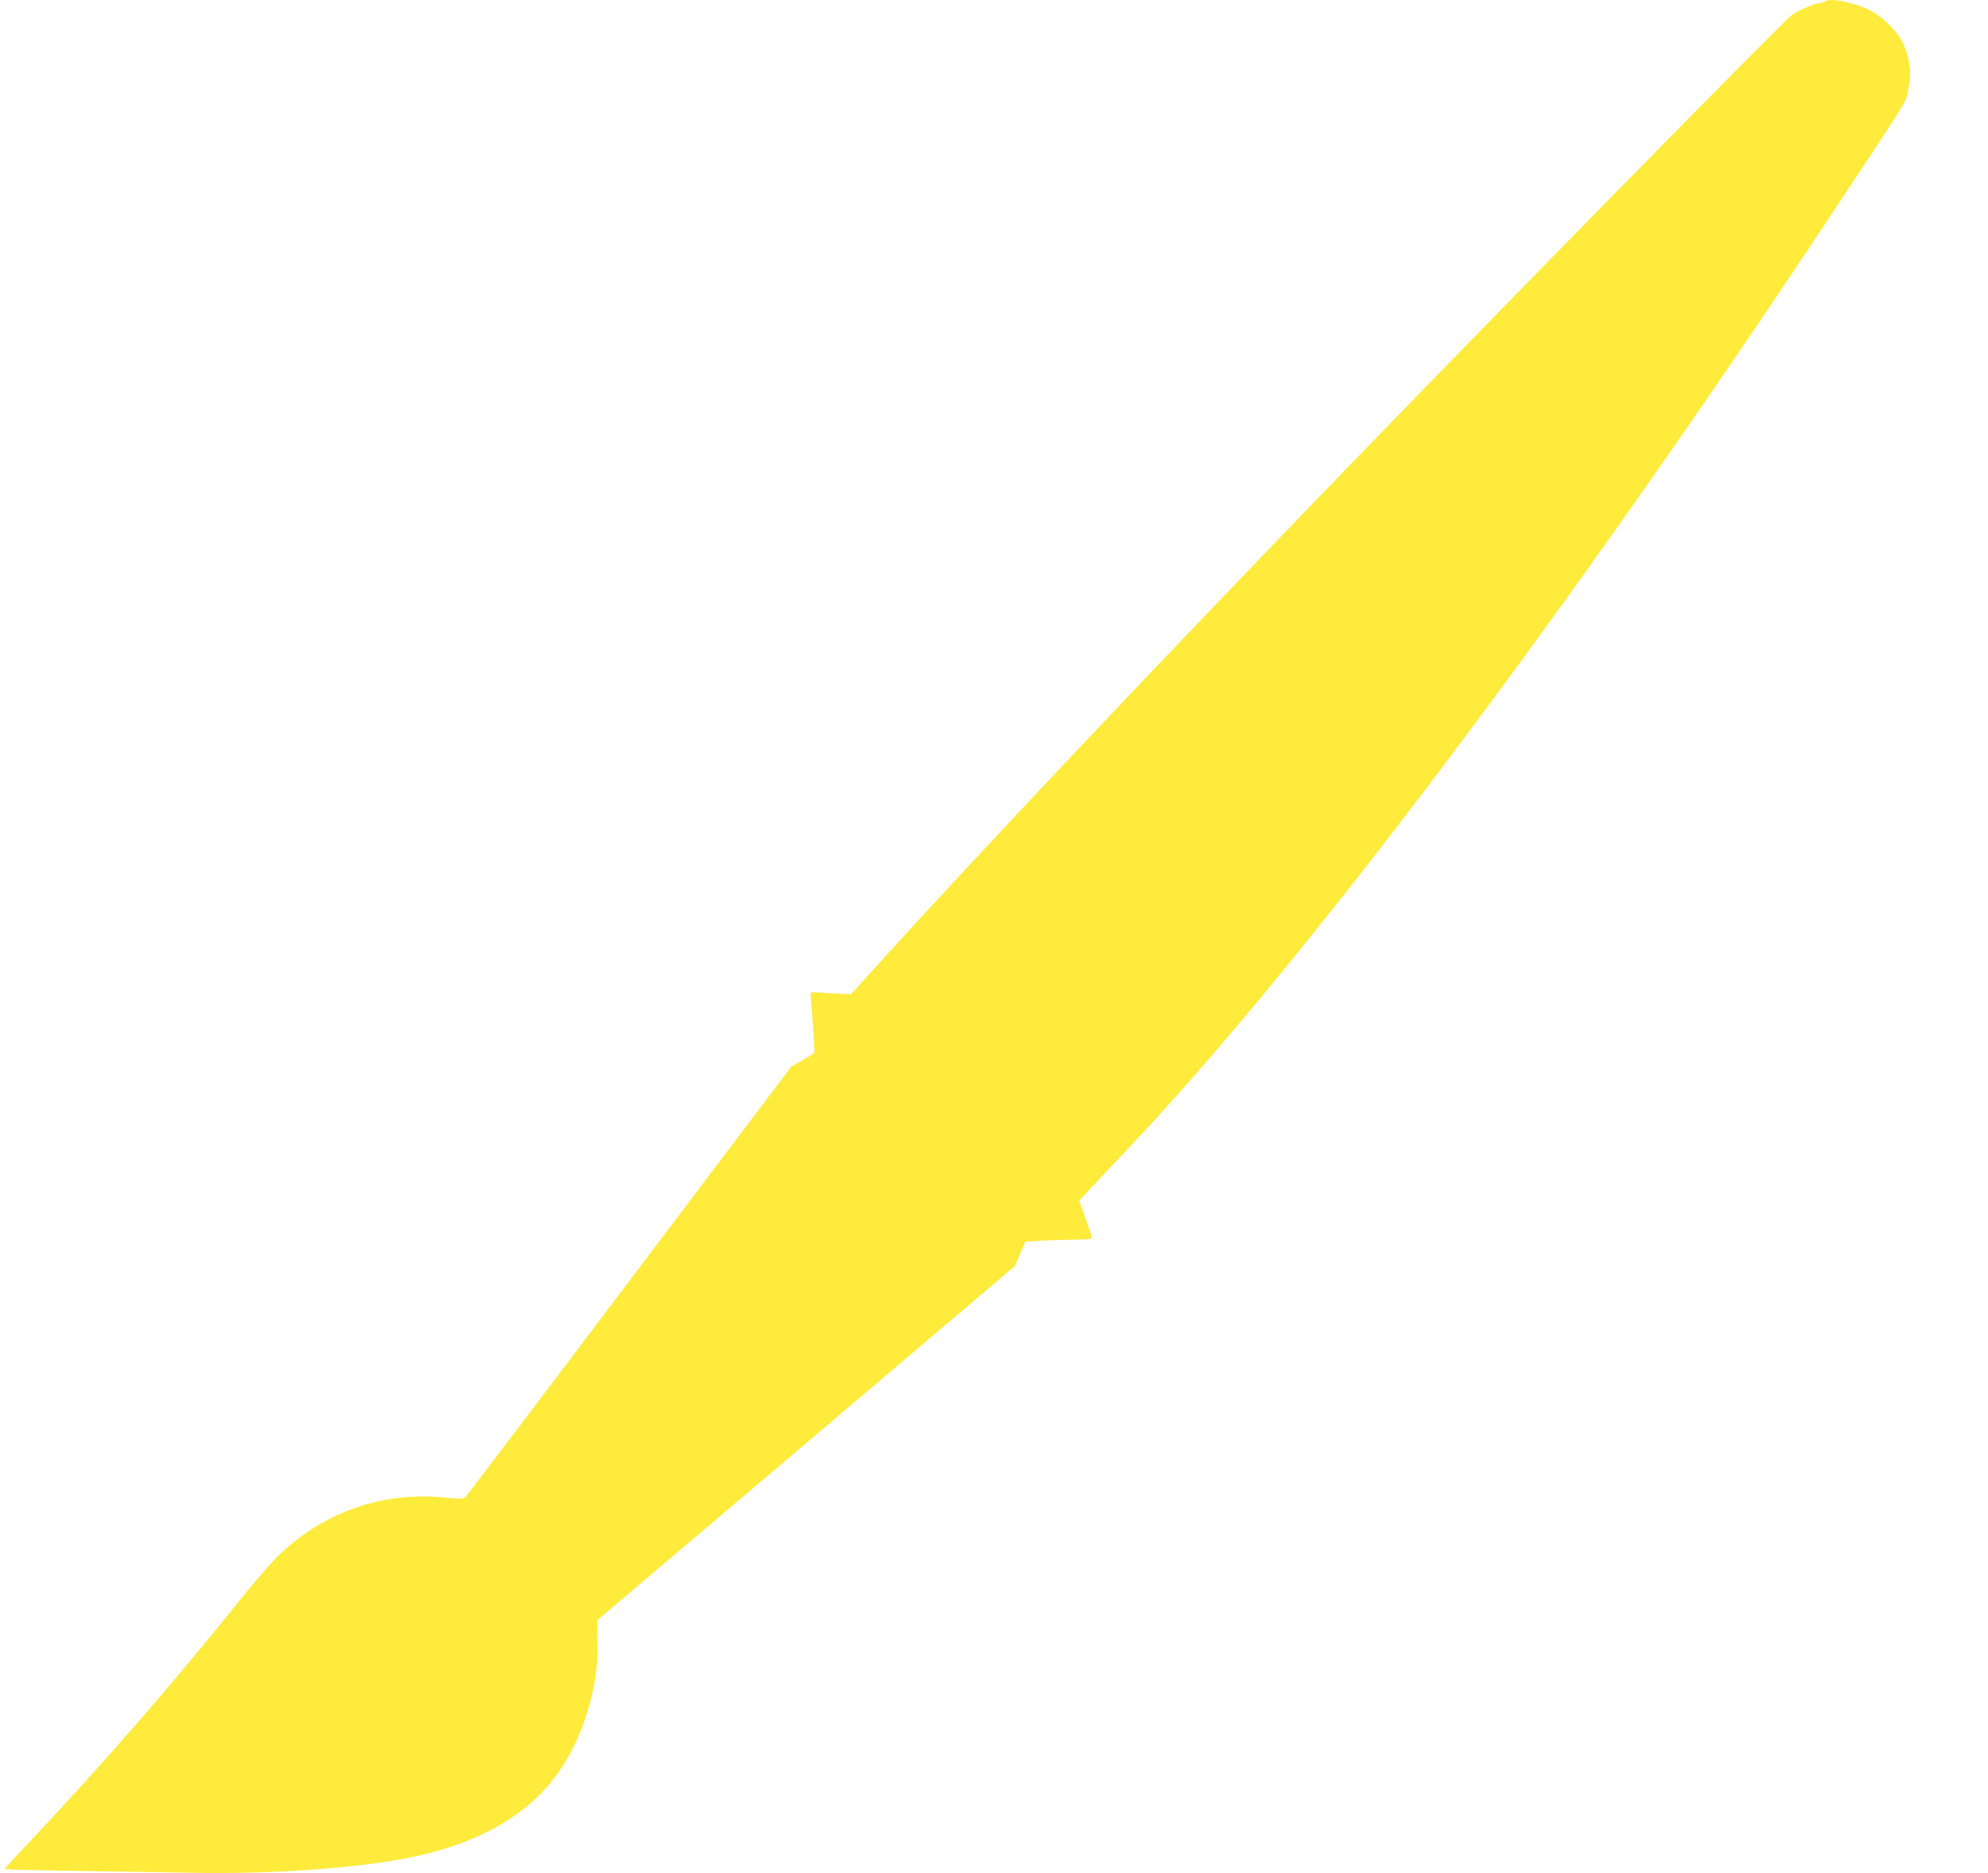 <?xml version="1.0" standalone="no"?>
<!DOCTYPE svg PUBLIC "-//W3C//DTD SVG 20010904//EN"
 "http://www.w3.org/TR/2001/REC-SVG-20010904/DTD/svg10.dtd">
<svg version="1.0" xmlns="http://www.w3.org/2000/svg"
 width="1280pt" height="1206pt" viewBox="0 0 1280 1206"
 preserveAspectRatio="xMidYMid meet">
<g transform="translate(0,1206) scale(0.1,-0.1)"
fill="#ffeb3b" stroke="none">
<path d="M11750 12050 c-8 -5 -24 -10 -35 -10 -29 -1 -130 -44 -176 -75 -53
-38 -1760 -1775 -2844 -2895 -1264 -1307 -2365 -2472 -3078 -3258 l-138 -153
-130 7 -129 7 0 -24 c1 -13 7 -98 14 -189 7 -91 12 -169 10 -175 -3 -6 -37
-28 -76 -50 l-72 -40 -1041 -1377 c-572 -758 -1048 -1385 -1057 -1394 -14 -14
-29 -15 -143 -4 -389 37 -760 -91 -1048 -360 -49 -46 -169 -183 -269 -309
-436 -543 -881 -1054 -1365 -1567 -79 -83 -143 -154 -143 -156 0 -3 199 -8
443 -12 243 -3 582 -9 752 -12 505 -11 1068 28 1410 97 448 90 772 276 964
554 161 232 257 556 249 842 l-3 132 1345 1140 1345 1141 33 79 34 78 120 7
c67 3 163 6 215 6 61 0 93 4 93 11 0 6 -18 63 -41 126 l-40 114 83 89 c46 49
148 158 228 242 1147 1211 2850 3475 4573 6080 468 707 435 654 452 734 19 88
18 133 0 213 -21 89 -58 151 -129 220 -72 68 -131 100 -239 130 -83 23 -143
27 -167 11z"/>
</g>
</svg>
